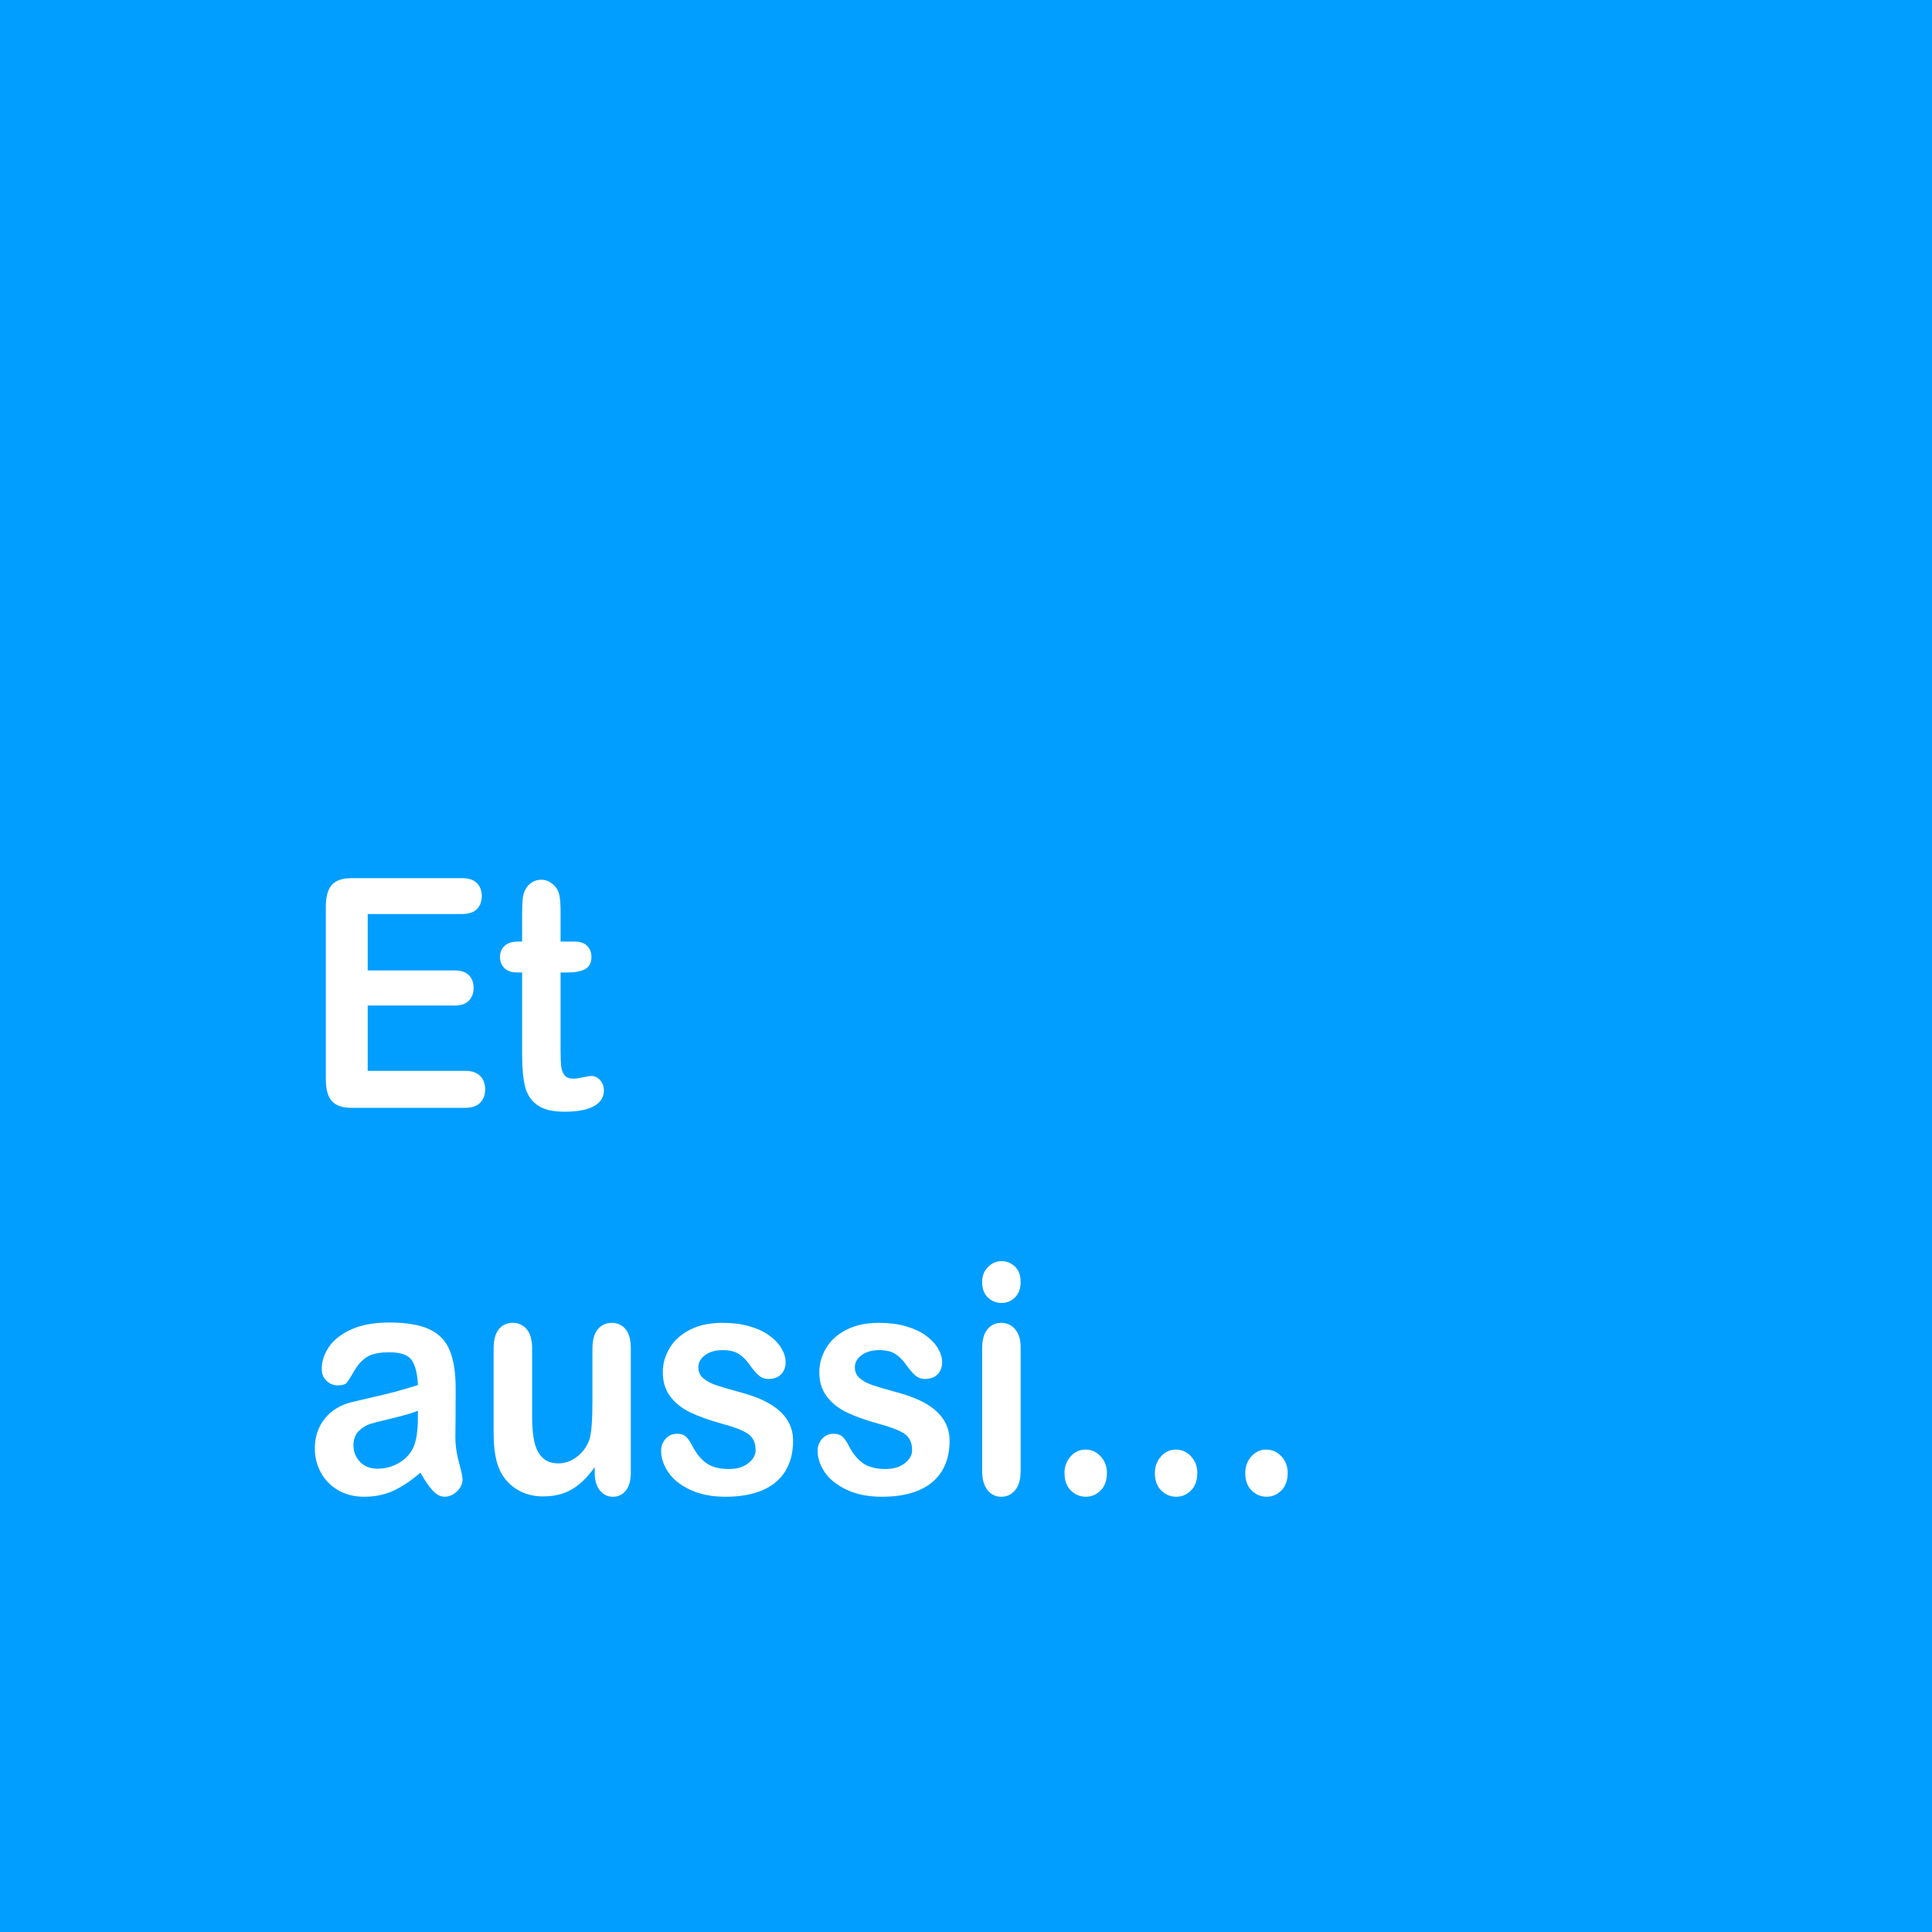 <?xml version="1.0" encoding="utf-8"?>
<!-- Generator: Adobe Illustrator 15.1.0, SVG Export Plug-In . SVG Version: 6.00 Build 0)  -->
<!DOCTYPE svg PUBLIC "-//W3C//DTD SVG 1.1//EN" "http://www.w3.org/Graphics/SVG/1.1/DTD/svg11.dtd">
<svg version="1.1" id="Calque_1" xmlns="http://www.w3.org/2000/svg" xmlns:xlink="http://www.w3.org/1999/xlink" x="0px" y="0px"
	 width="186.672px" height="186.672px" viewBox="0 0 186.672 186.672" enable-background="new 0 0 186.672 186.672"
	 xml:space="preserve">
<rect fill="#019EFF" width="186.672" height="186.673"/>
<g>
	<g>
		<path fill="#FFFFFF" d="M44.643,88.314h-9.114v5.45h8.392c0.618,0,1.079,0.153,1.383,0.461c0.305,0.309,0.457,0.715,0.457,1.219
			c0,0.505-0.15,0.916-0.45,1.233c-0.3,0.318-0.763,0.478-1.39,0.478h-8.392v6.312h9.428c0.635,0,1.114,0.164,1.437,0.492
			c0.322,0.327,0.484,0.765,0.484,1.31c0,0.524-0.162,0.951-0.484,1.278c-0.322,0.328-0.802,0.492-1.437,0.492H33.962
			c-0.881,0-1.515-0.217-1.9-0.651c-0.387-0.434-0.579-1.135-0.579-2.104V87.603c0-0.646,0.086-1.173,0.259-1.582
			c0.173-0.408,0.442-0.706,0.811-0.893c0.368-0.187,0.838-0.28,1.41-0.28h10.681c0.645,0,1.124,0.159,1.437,0.477
			c0.313,0.318,0.471,0.734,0.471,1.249c0,0.525-0.157,0.946-0.471,1.264C45.767,88.155,45.287,88.314,44.643,88.314z"/>
		<path fill="#FFFFFF" d="M50.037,90.978h0.409v-2.482c0-0.666,0.016-1.188,0.048-1.567c0.031-0.378,0.12-0.704,0.266-0.976
			c0.145-0.282,0.354-0.512,0.626-0.689c0.272-0.176,0.577-0.265,0.913-0.265c0.472,0,0.899,0.197,1.28,0.59
			c0.254,0.263,0.416,0.583,0.483,0.961c0.068,0.378,0.103,0.916,0.103,1.612v2.815h1.362c0.526,0,0.929,0.139,1.206,0.417
			c0.276,0.277,0.415,0.633,0.415,1.067c0,0.555-0.197,0.944-0.593,1.166c-0.395,0.223-0.96,0.333-1.696,0.333h-0.694v7.599
			c0,0.646,0.021,1.143,0.062,1.491c0.041,0.348,0.149,0.63,0.327,0.848c0.177,0.217,0.465,0.325,0.864,0.325
			c0.219,0,0.514-0.043,0.886-0.129s0.663-0.129,0.872-0.129c0.3,0,0.57,0.135,0.811,0.401c0.24,0.268,0.361,0.599,0.361,0.991
			c0,0.666-0.327,1.176-0.981,1.529c-0.653,0.354-1.594,0.529-2.819,0.529c-1.163,0-2.044-0.217-2.644-0.65
			c-0.599-0.434-0.992-1.034-1.178-1.801c-0.187-0.768-0.279-1.791-0.279-3.073V93.96h-0.491c-0.535,0-0.944-0.142-1.226-0.424
			s-0.422-0.641-0.422-1.075c0-0.434,0.147-0.79,0.442-1.067C49.045,91.117,49.474,90.978,50.037,90.978z"/>
		<path fill="#FFFFFF" d="M40.623,142.285c-0.898,0.777-1.769,1.36-2.608,1.749c-0.84,0.388-1.782,0.583-2.827,0.583
			c-0.953,0-1.791-0.21-2.513-0.629c-0.723-0.418-1.278-0.986-1.669-1.703c-0.391-0.716-0.586-1.493-0.586-2.33
			c0-1.131,0.322-2.095,0.967-2.892c0.646-0.797,1.53-1.332,2.657-1.604c0.235-0.061,0.821-0.197,1.757-0.408
			c0.936-0.213,1.737-0.406,2.404-0.583c0.668-0.177,1.392-0.392,2.173-0.644c-0.045-1.09-0.243-1.89-0.592-2.399
			c-0.351-0.509-1.074-0.765-2.173-0.765c-0.945,0-1.655,0.146-2.133,0.439c-0.477,0.293-0.885,0.731-1.226,1.316
			c-0.341,0.586-0.581,0.972-0.723,1.158c-0.141,0.188-0.442,0.28-0.905,0.28c-0.418,0-0.779-0.148-1.083-0.446
			c-0.305-0.298-0.457-0.679-0.457-1.143c0-0.727,0.232-1.434,0.695-2.119c0.463-0.687,1.186-1.252,2.166-1.695
			c0.98-0.444,2.202-0.666,3.665-0.666c1.635,0,2.919,0.214,3.854,0.643c0.936,0.43,1.597,1.107,1.982,2.036
			s0.579,2.159,0.579,3.693c0,0.969-0.002,1.791-0.007,2.468c-0.005,0.676-0.012,1.428-0.021,2.255c0,0.777,0.116,1.587,0.348,2.43
			s0.348,1.385,0.348,1.627c0,0.424-0.18,0.81-0.539,1.158c-0.358,0.348-0.765,0.522-1.219,0.522c-0.382,0-0.759-0.2-1.131-0.599
			S41.041,143.043,40.623,142.285z M40.378,136.307c-0.545,0.222-1.337,0.457-2.377,0.704s-1.76,0.429-2.159,0.545
			s-0.781,0.343-1.145,0.681c-0.363,0.339-0.545,0.811-0.545,1.416c0,0.625,0.214,1.157,0.641,1.597
			c0.427,0.438,0.985,0.658,1.676,0.658c0.735,0,1.414-0.179,2.036-0.537s1.078-0.82,1.369-1.386
			c0.336-0.625,0.504-1.654,0.504-3.088V136.307z"/>
		<path fill="#FFFFFF" d="M57.462,142.285v-0.529c-0.445,0.626-0.913,1.15-1.403,1.574c-0.491,0.424-1.026,0.739-1.607,0.946
			c-0.582,0.206-1.245,0.31-1.989,0.31c-0.899,0-1.705-0.206-2.418-0.62s-1.265-0.983-1.655-1.71
			c-0.464-0.879-0.695-2.14-0.695-3.785v-8.188c0-0.827,0.168-1.445,0.505-1.854c0.335-0.408,0.78-0.613,1.335-0.613
			c0.562,0,1.017,0.207,1.362,0.621c0.345,0.414,0.518,1.029,0.518,1.847v6.614c0,0.959,0.072,1.764,0.218,2.415
			c0.146,0.65,0.406,1.16,0.783,1.528c0.377,0.369,0.888,0.553,1.532,0.553c0.627,0,1.218-0.207,1.771-0.621
			c0.554-0.413,0.958-0.953,1.212-1.619c0.209-0.585,0.313-1.867,0.313-3.845v-5.025c0-0.817,0.173-1.433,0.518-1.847
			c0.346-0.414,0.795-0.621,1.349-0.621c0.555,0,0.999,0.205,1.336,0.613c0.336,0.409,0.504,1.027,0.504,1.854v11.974
			c0,0.787-0.162,1.377-0.484,1.771s-0.737,0.591-1.246,0.591s-0.929-0.205-1.26-0.613
			C57.627,143.595,57.462,143.022,57.462,142.285z"/>
		<path fill="#FFFFFF" d="M76.629,139.213c0,1.141-0.25,2.117-0.749,2.929c-0.5,0.812-1.238,1.429-2.214,1.847
			c-0.977,0.419-2.164,0.629-3.562,0.629c-1.335,0-2.479-0.228-3.433-0.682c-0.954-0.454-1.658-1.021-2.112-1.703
			c-0.454-0.681-0.681-1.364-0.681-2.051c0-0.454,0.145-0.843,0.436-1.166c0.291-0.322,0.658-0.484,1.104-0.484
			c0.391,0,0.69,0.106,0.899,0.318s0.408,0.51,0.6,0.893c0.381,0.737,0.838,1.287,1.369,1.65s1.255,0.545,2.173,0.545
			c0.744,0,1.355-0.184,1.832-0.553c0.477-0.368,0.715-0.789,0.715-1.264c0-0.727-0.247-1.256-0.742-1.59
			c-0.495-0.332-1.311-0.65-2.445-0.953c-1.28-0.354-2.322-0.724-3.127-1.112c-0.804-0.389-1.446-0.901-1.927-1.536
			c-0.481-0.637-0.723-1.418-0.723-2.347c0-0.827,0.223-1.609,0.668-2.347c0.444-0.736,1.101-1.324,1.969-1.763
			c0.867-0.439,1.913-0.659,3.14-0.659c0.963,0,1.827,0.111,2.595,0.334c0.768,0.222,1.408,0.52,1.921,0.893
			c0.514,0.373,0.904,0.787,1.172,1.241s0.402,0.898,0.402,1.332c0,0.475-0.144,0.862-0.43,1.165s-0.692,0.455-1.219,0.455
			c-0.382,0-0.707-0.121-0.975-0.363s-0.574-0.605-0.919-1.09c-0.282-0.404-0.613-0.727-0.995-0.969
			c-0.381-0.242-0.898-0.363-1.553-0.363c-0.672,0-1.23,0.158-1.676,0.477c-0.445,0.317-0.667,0.714-0.667,1.188
			c0,0.435,0.163,0.79,0.49,1.067c0.327,0.278,0.768,0.507,1.321,0.688s1.316,0.404,2.289,0.666
			c1.153,0.313,2.095,0.687,2.826,1.121c0.731,0.434,1.285,0.945,1.662,1.536C76.44,137.782,76.629,138.456,76.629,139.213z"/>
		<path fill="#FFFFFF" d="M91.751,139.213c0,1.141-0.25,2.117-0.749,2.929c-0.5,0.812-1.238,1.429-2.214,1.847
			c-0.977,0.419-2.164,0.629-3.562,0.629c-1.335,0-2.479-0.228-3.433-0.682c-0.954-0.454-1.658-1.021-2.112-1.703
			c-0.454-0.681-0.681-1.364-0.681-2.051c0-0.454,0.145-0.843,0.436-1.166c0.291-0.322,0.658-0.484,1.104-0.484
			c0.391,0,0.69,0.106,0.899,0.318s0.408,0.51,0.6,0.893c0.381,0.737,0.838,1.287,1.369,1.65s1.255,0.545,2.173,0.545
			c0.744,0,1.355-0.184,1.832-0.553c0.477-0.368,0.715-0.789,0.715-1.264c0-0.727-0.247-1.256-0.742-1.59
			c-0.495-0.332-1.311-0.65-2.445-0.953c-1.28-0.354-2.322-0.724-3.127-1.112c-0.804-0.389-1.446-0.901-1.927-1.536
			c-0.481-0.637-0.723-1.418-0.723-2.347c0-0.827,0.223-1.609,0.668-2.347c0.444-0.736,1.101-1.324,1.969-1.763
			c0.867-0.439,1.913-0.659,3.14-0.659c0.963,0,1.827,0.111,2.595,0.334c0.768,0.222,1.408,0.52,1.921,0.893
			c0.514,0.373,0.904,0.787,1.172,1.241s0.402,0.898,0.402,1.332c0,0.475-0.144,0.862-0.43,1.165s-0.692,0.455-1.219,0.455
			c-0.382,0-0.707-0.121-0.975-0.363s-0.574-0.605-0.919-1.09c-0.282-0.404-0.613-0.727-0.995-0.969
			c-0.381-0.242-0.898-0.363-1.553-0.363c-0.672,0-1.23,0.158-1.676,0.477c-0.445,0.317-0.667,0.714-0.667,1.188
			c0,0.435,0.163,0.79,0.49,1.067c0.327,0.278,0.768,0.507,1.321,0.688s1.316,0.404,2.289,0.666
			c1.153,0.313,2.095,0.687,2.826,1.121c0.731,0.434,1.285,0.945,1.662,1.536C91.562,137.782,91.751,138.456,91.751,139.213z"/>
		<path fill="#FFFFFF" d="M96.777,125.893c-0.518,0-0.96-0.177-1.328-0.529c-0.368-0.354-0.552-0.854-0.552-1.499
			c0-0.585,0.188-1.067,0.565-1.445c0.377-0.379,0.814-0.567,1.314-0.567c0.481,0,0.908,0.172,1.28,0.514
			c0.373,0.344,0.559,0.844,0.559,1.499c0,0.636-0.182,1.133-0.545,1.491S97.276,125.893,96.777,125.893z M98.616,130.161v11.942
			c0,0.828-0.177,1.453-0.531,1.877c-0.354,0.424-0.804,0.637-1.349,0.637s-0.987-0.218-1.328-0.651s-0.511-1.055-0.511-1.862
			v-11.821c0-0.817,0.17-1.433,0.511-1.847s0.783-0.621,1.328-0.621s0.995,0.207,1.349,0.621
			C98.439,128.85,98.616,129.425,98.616,130.161z"/>
		<path fill="#FFFFFF" d="M104.924,144.617c-0.563,0-1.049-0.202-1.458-0.605c-0.408-0.404-0.612-0.969-0.612-1.695
			c0-0.616,0.194-1.146,0.585-1.59s0.872-0.666,1.444-0.666s1.061,0.22,1.465,0.658c0.403,0.439,0.605,0.972,0.605,1.598
			c0,0.716-0.202,1.278-0.605,1.688C105.943,144.412,105.469,144.617,104.924,144.617z"/>
		<path fill="#FFFFFF" d="M113.656,144.617c-0.563,0-1.049-0.202-1.458-0.605c-0.408-0.404-0.612-0.969-0.612-1.695
			c0-0.616,0.194-1.146,0.585-1.59s0.872-0.666,1.444-0.666s1.061,0.22,1.465,0.658c0.403,0.439,0.605,0.972,0.605,1.598
			c0,0.716-0.202,1.278-0.605,1.688C114.676,144.412,114.201,144.617,113.656,144.617z"/>
		<path fill="#FFFFFF" d="M122.389,144.617c-0.563,0-1.049-0.202-1.458-0.605c-0.408-0.404-0.612-0.969-0.612-1.695
			c0-0.616,0.194-1.146,0.585-1.59s0.872-0.666,1.444-0.666s1.061,0.22,1.465,0.658c0.403,0.439,0.605,0.972,0.605,1.598
			c0,0.716-0.202,1.278-0.605,1.688C123.408,144.412,122.934,144.617,122.389,144.617z"/>
	</g>
</g>
</svg>
